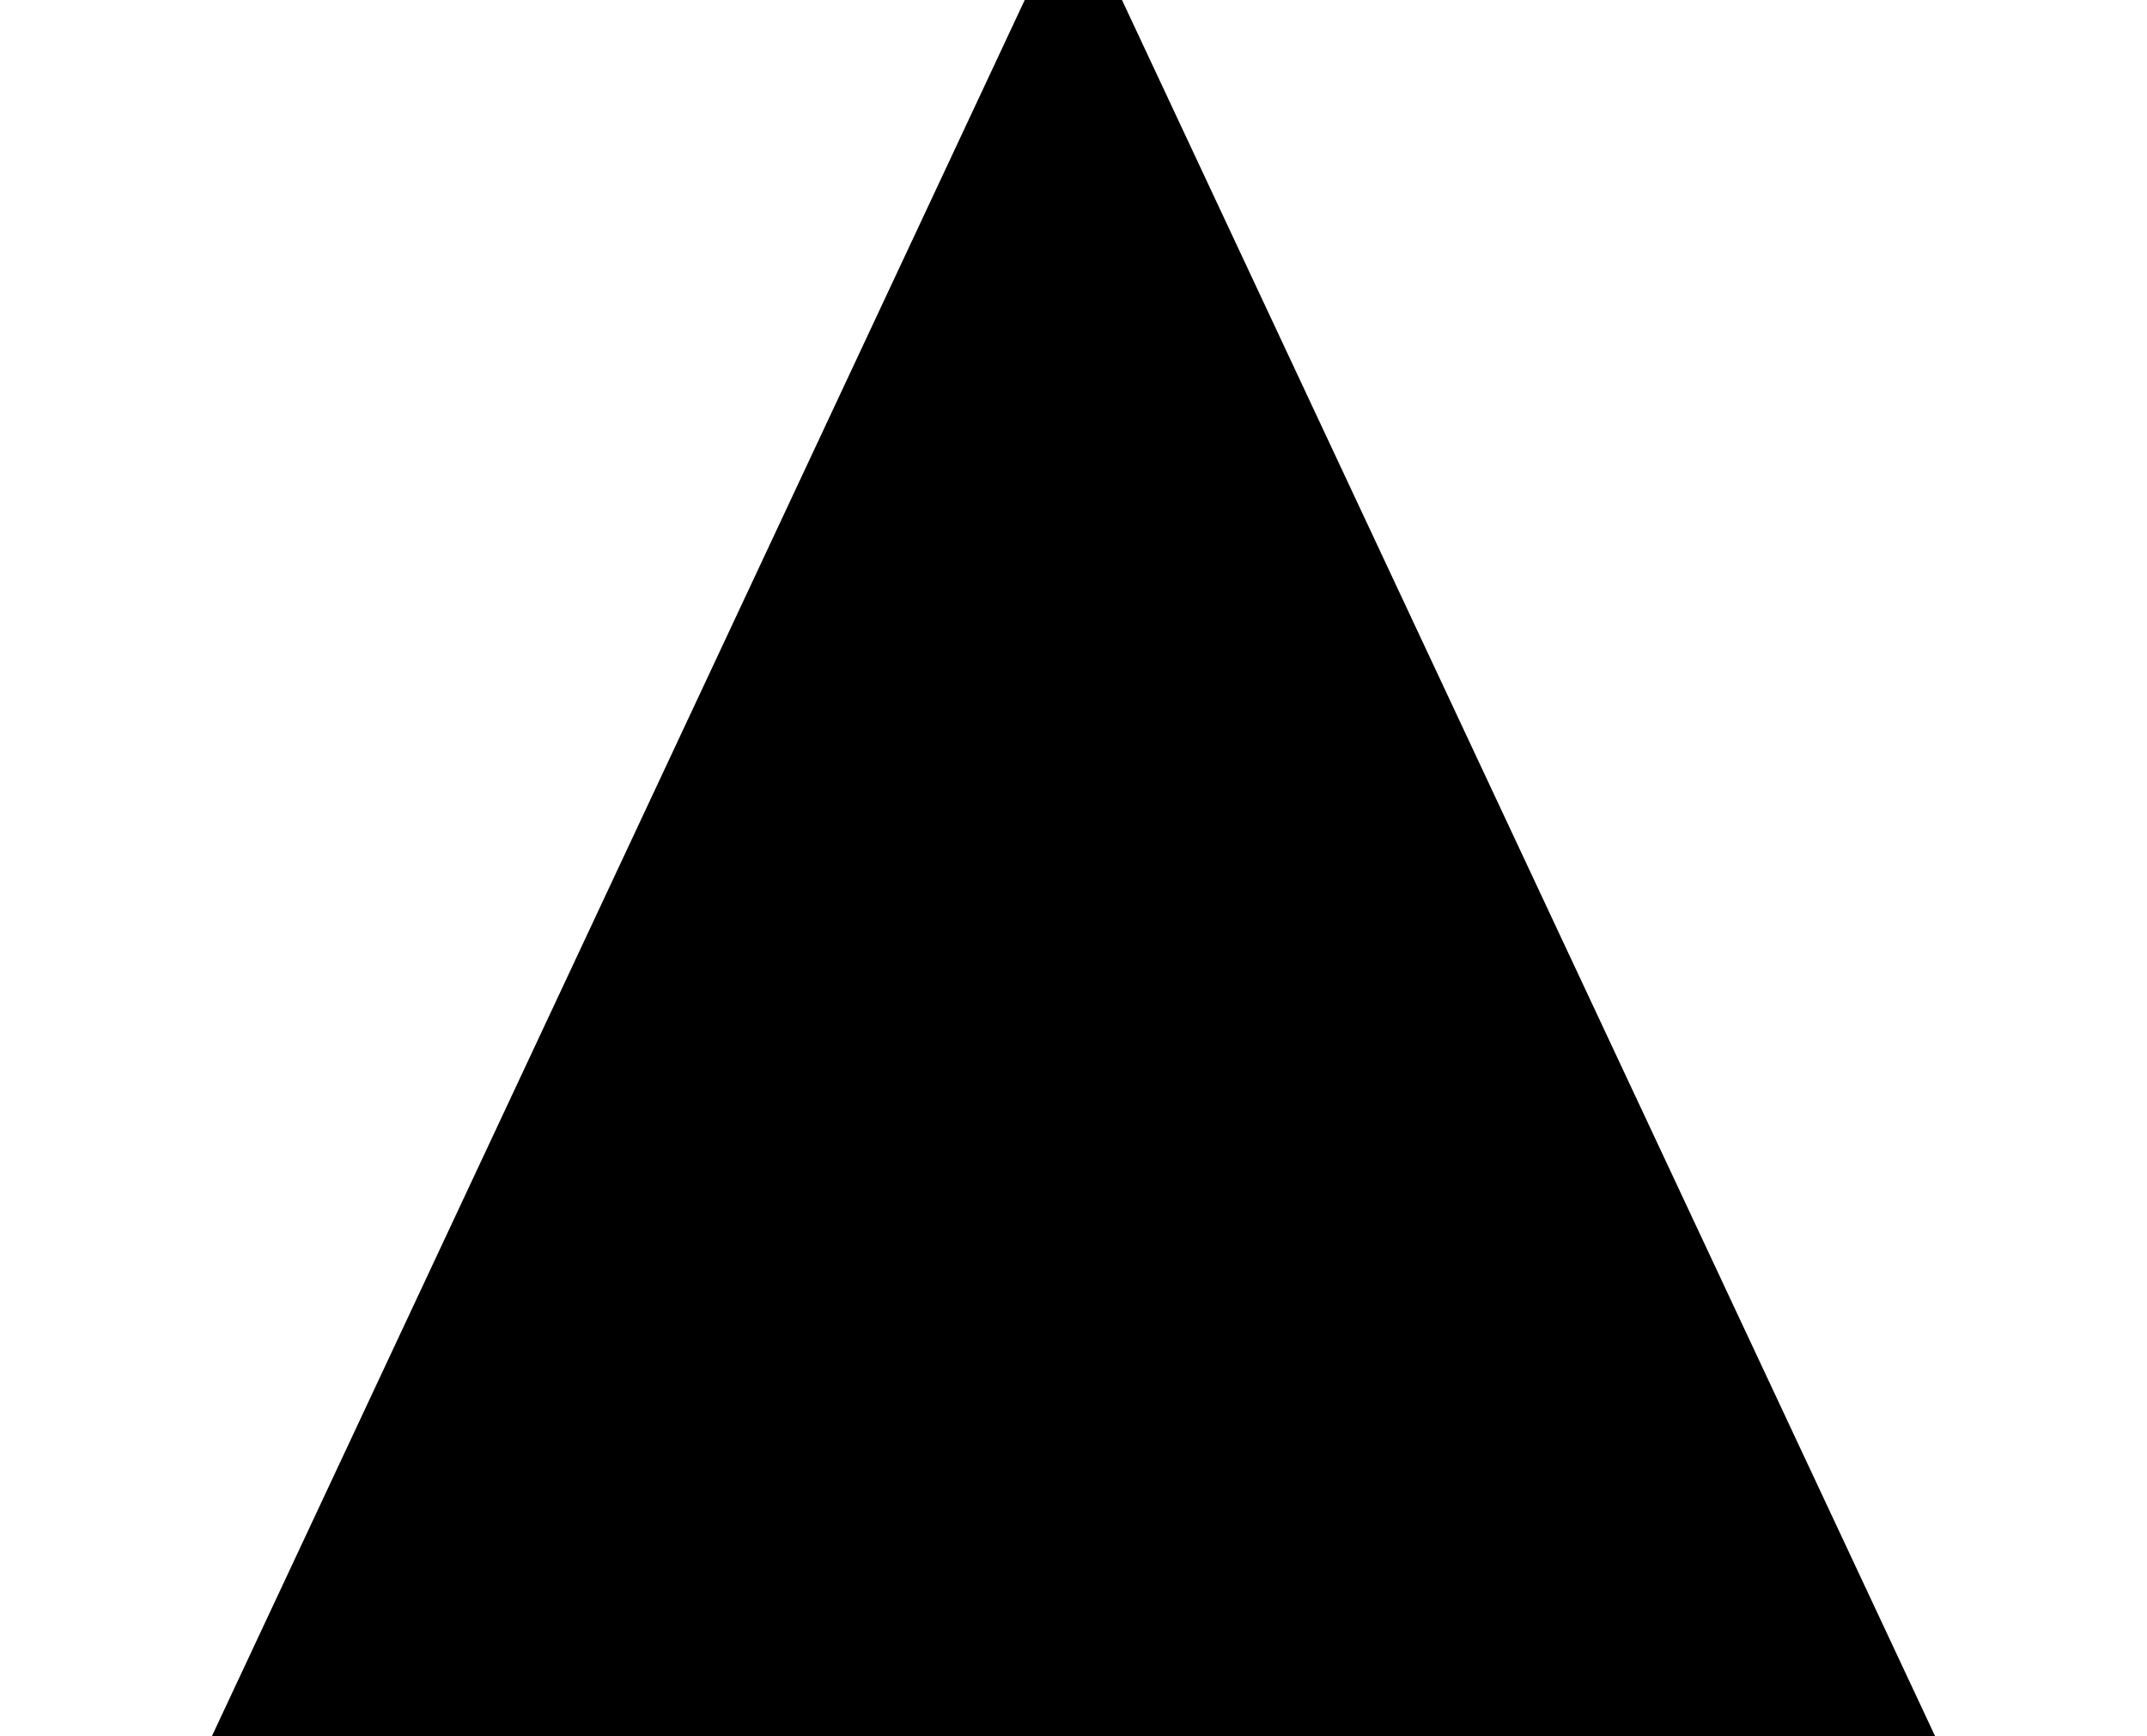 <?xml version='1.0' encoding='UTF-8'?>
<!-- This file was generated by dvisvgm 2.8.2 -->
<svg version='1.1' xmlns='http://www.w3.org/2000/svg' xmlns:xlink='http://www.w3.org/1999/xlink' width='7.508pt' height='6.073pt' viewBox='56.413 59.68 7.508 6.073'>
<defs>
<path id='g0-78' d='M6.767 0L3.873-6.181H3.634L.741 0H6.767Z'/>
</defs>
<g id='page1'>
<use x='56.413' y='65.753' xlink:href='#g0-78'/>
</g>
</svg>
